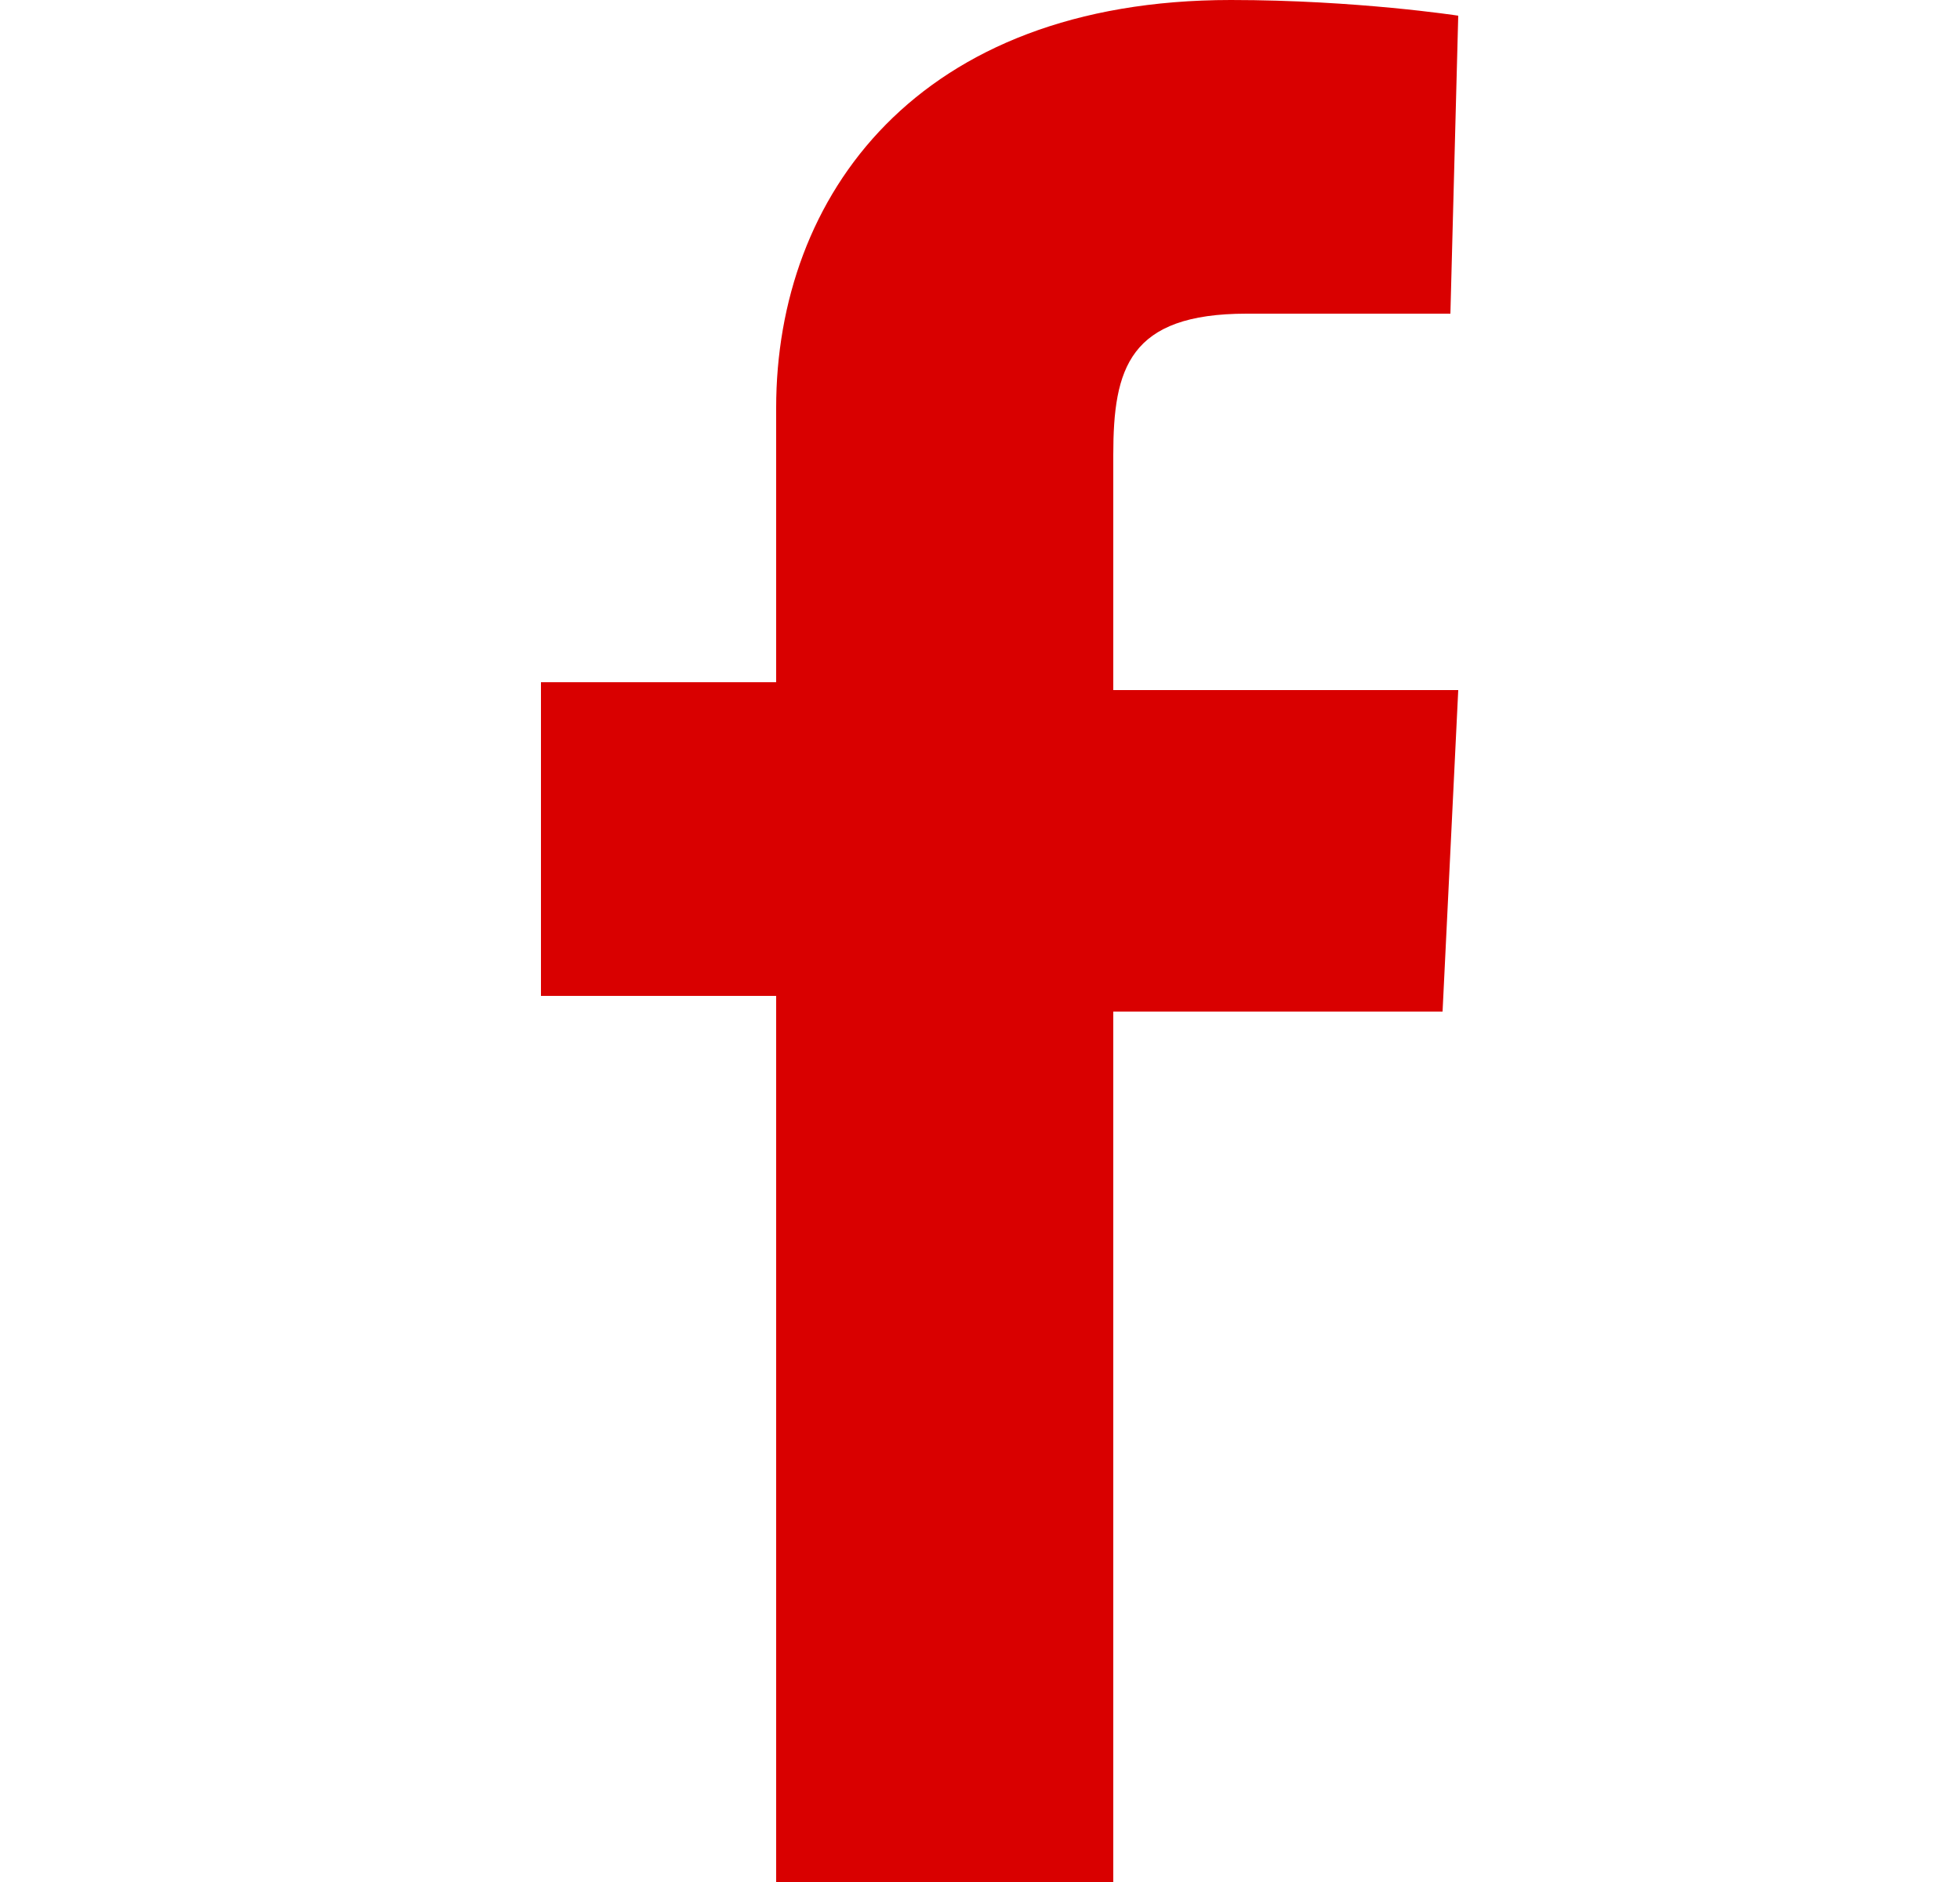 <?xml version="1.0" encoding="utf-8"?>
<!-- Generator: Adobe Illustrator 25.0.0, SVG Export Plug-In . SVG Version: 6.00 Build 0)  -->
<svg version="1.1" id="Layer_1" xmlns="http://www.w3.org/2000/svg" xmlns:xlink="http://www.w3.org/1999/xlink" x="0px" y="0px"
	 viewBox="0 0 25 24" style="enable-background:new 0 0 25 24;" xml:space="preserve">
<style type="text/css">
	.st0{fill:#D90000;}
</style>
<path class="st0" d="M9.9,24V12.7h-3v-4h3V5.2c0-2.7,1.8-5.2,5.8-5.2c1.6,0,2.9,0.2,2.9,0.2L18.5,4c0,0-1.2,0-2.6,0
	c-1.5,0-1.7,0.7-1.7,1.8v3h4.4l-0.2,4.1h-4.2V24H9.9z"/>
</svg>
